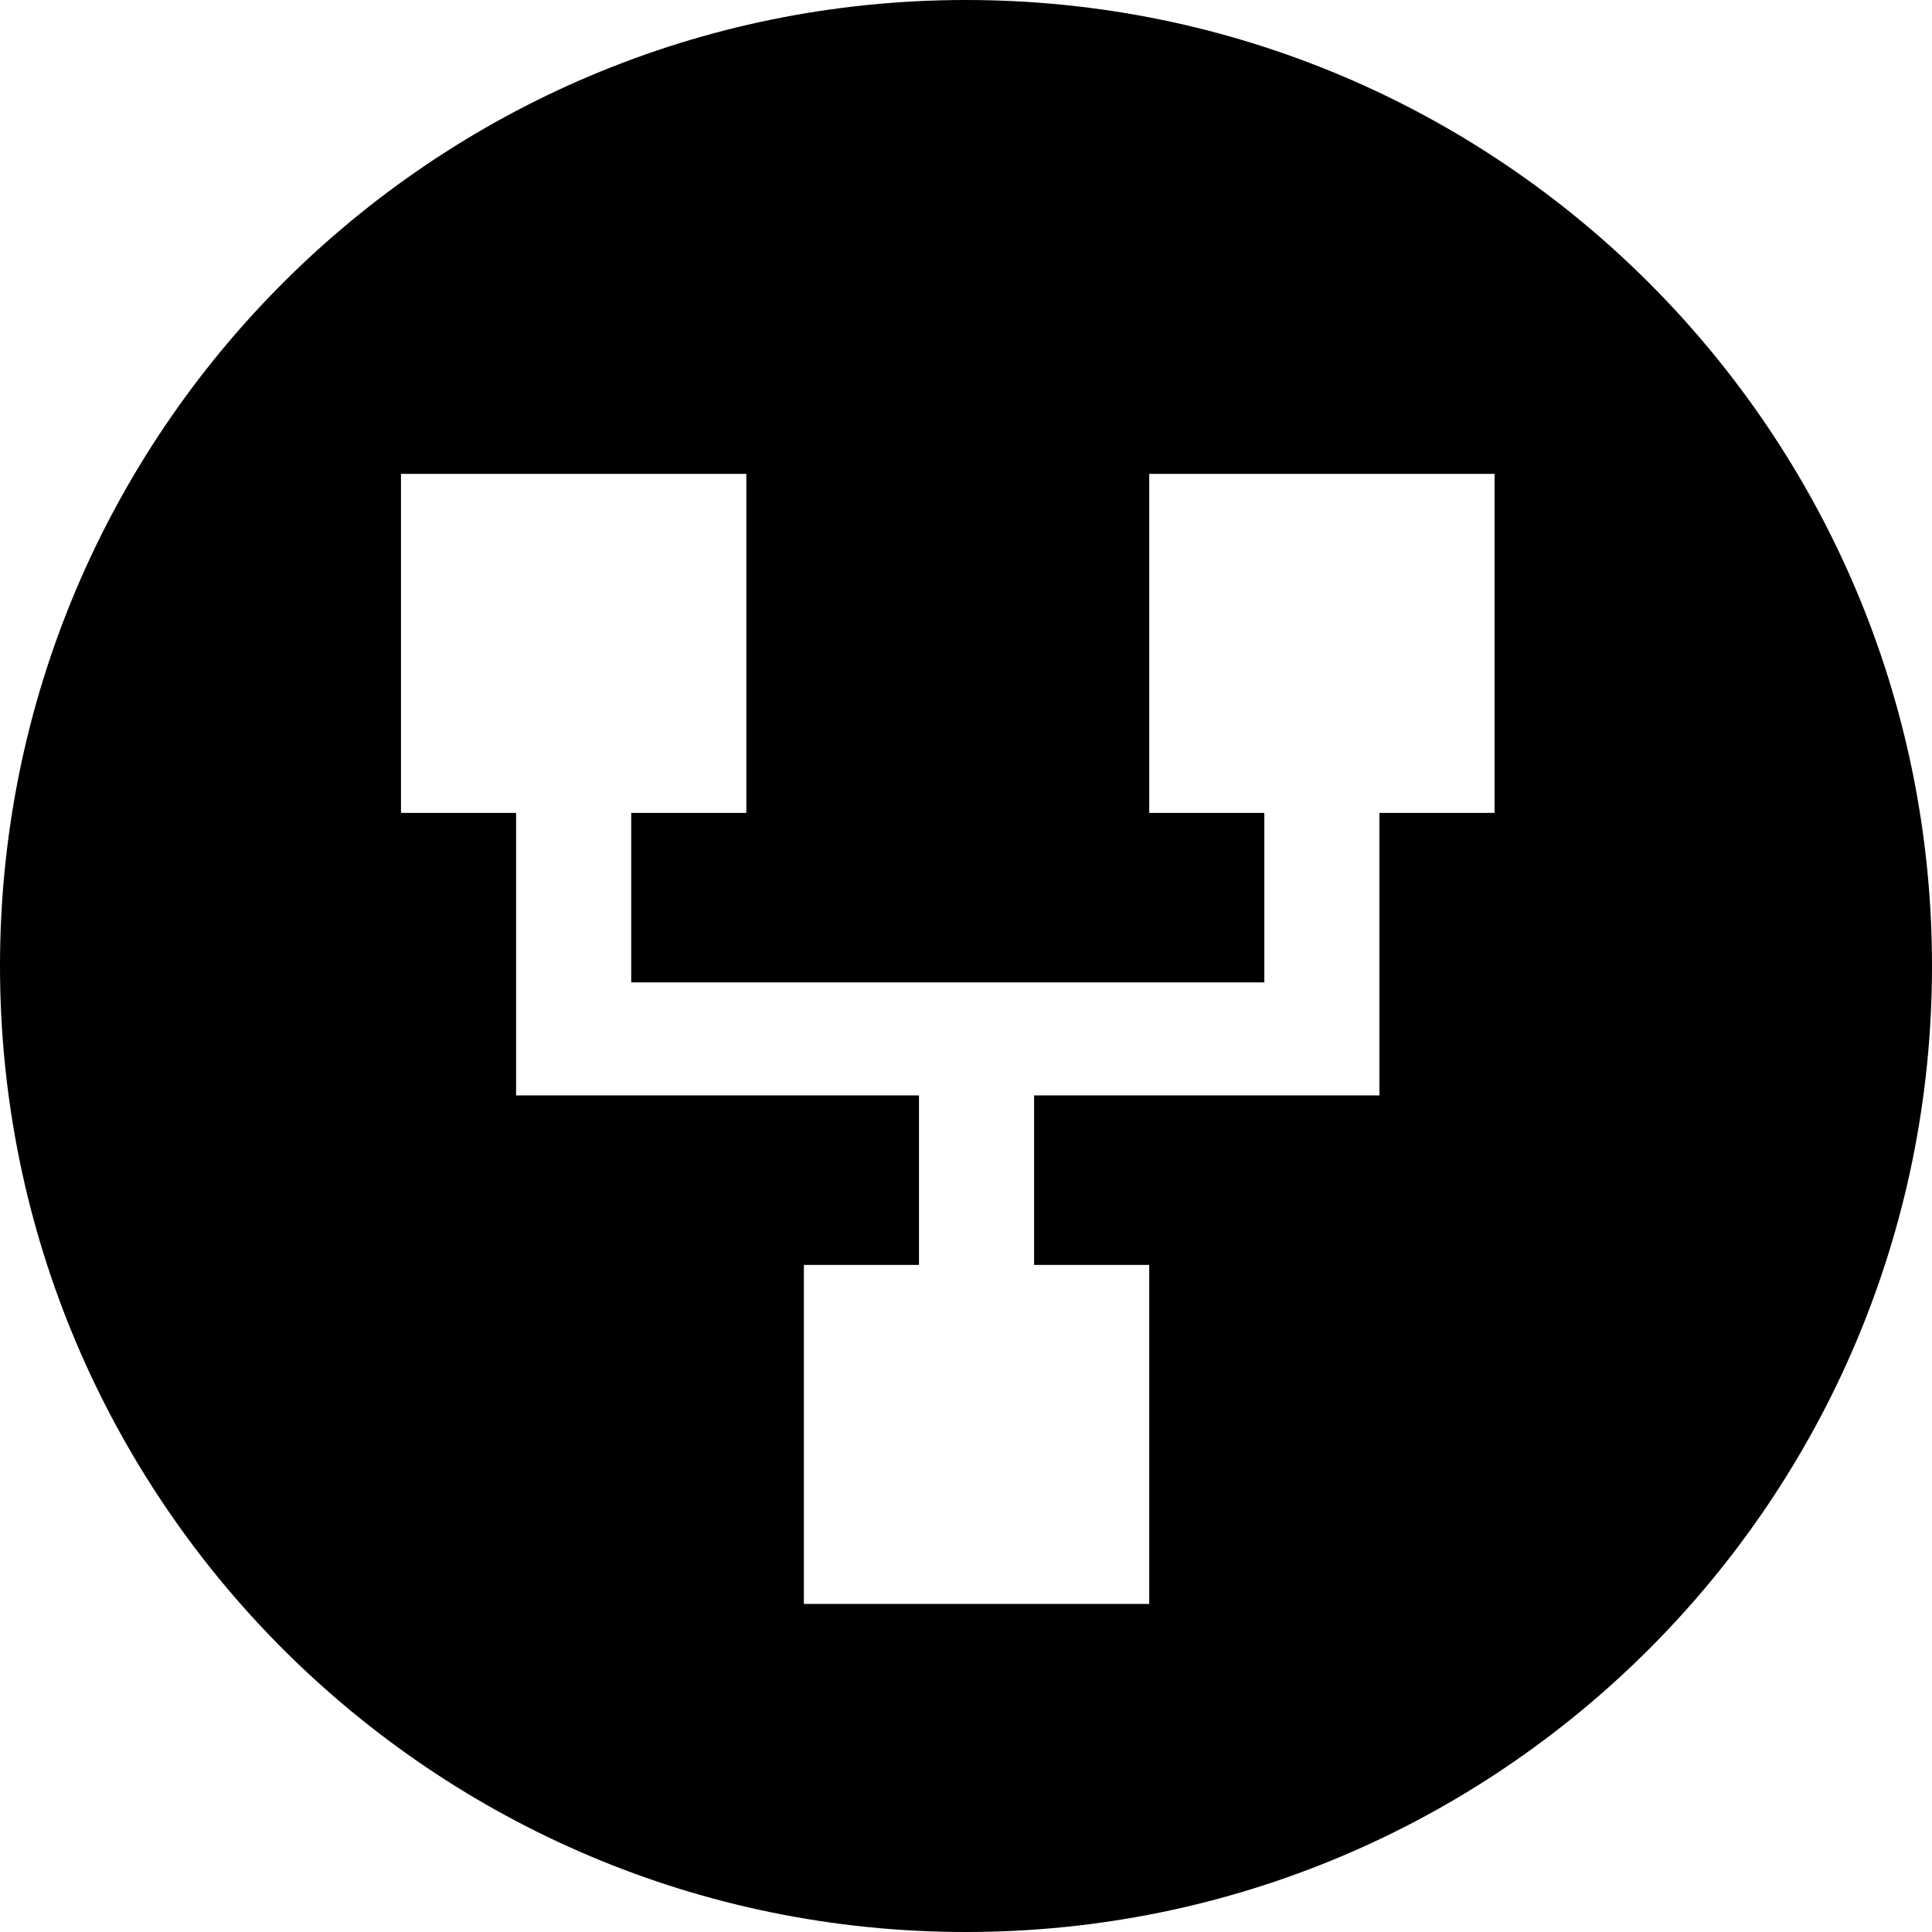 <?xml version="1.0" encoding="UTF-8"?>
<svg width="60px" height="60px" viewBox="0 0 60 60" version="1.1" xmlns="http://www.w3.org/2000/svg" xmlns:xlink="http://www.w3.org/1999/xlink">
    <!-- Generator: Sketch 55.1 (78136) - https://sketchapp.com -->
    <title>experienta</title>
    <desc>Created with Sketch.</desc>
    <g id="Page-1" stroke="none" stroke-width="1" fill="none" fill-rule="evenodd">
        <g id="icons" transform="translate(-314, -2718)" fill="#000000" fill-rule="nonzero">
            <path d="M344,2718 C327.431,2718 314,2731.431 314,2748 C314,2764.569 327.431,2778 344,2778 C360.569,2778 374,2764.569 374,2748 C374,2731.431 360.569,2718 344,2718 Z M360.415,2743.245 L356.84,2743.245 L356.84,2752.019 L346.115,2752.019 L346.115,2757.283 L349.69,2757.283 L349.69,2767.811 L338.965,2767.811 L338.965,2757.283 L342.54,2757.283 L342.54,2752.019 L330.028,2752.019 L330.028,2743.245 L326.453,2743.245 L326.453,2732.717 L337.178,2732.717 L337.178,2743.245 L333.603,2743.245 L333.603,2748.509 L353.265,2748.509 L353.265,2743.245 L349.69,2743.245 L349.69,2732.717 L360.415,2732.717 L360.415,2743.245 Z" id="experienta"></path>
        </g>
    </g>
</svg>